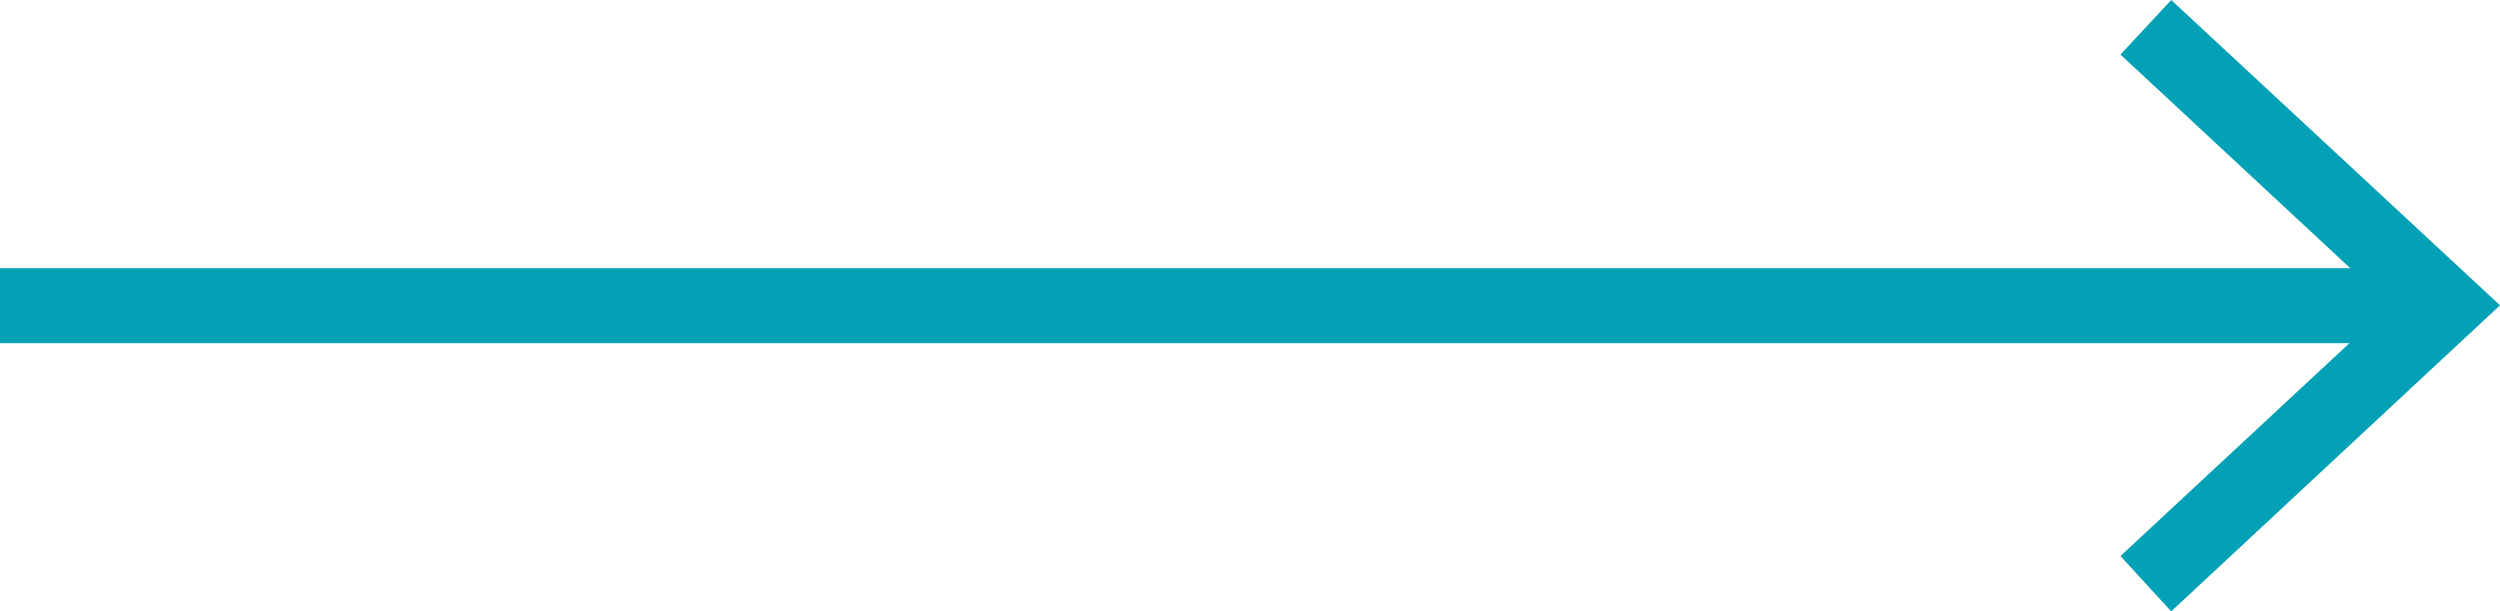 <svg id="Capa_1" data-name="Capa 1" xmlns="http://www.w3.org/2000/svg" viewBox="0 0 33 8.07"><defs><style>.cls-1{fill:#1d1d1b;}.cls-2{fill:#03a1b5;}</style></defs><title>flecha-derecha-ok</title><line class="cls-1" y1="4.03" x2="33" y2="4.03"/><rect class="cls-2" y="3.54" width="31.93" height="0.99"/><polygon class="cls-2" points="28.66 8.07 27.99 7.34 31.55 4.03 27.99 0.72 28.66 0 33 4.03 28.66 8.07"/></svg>